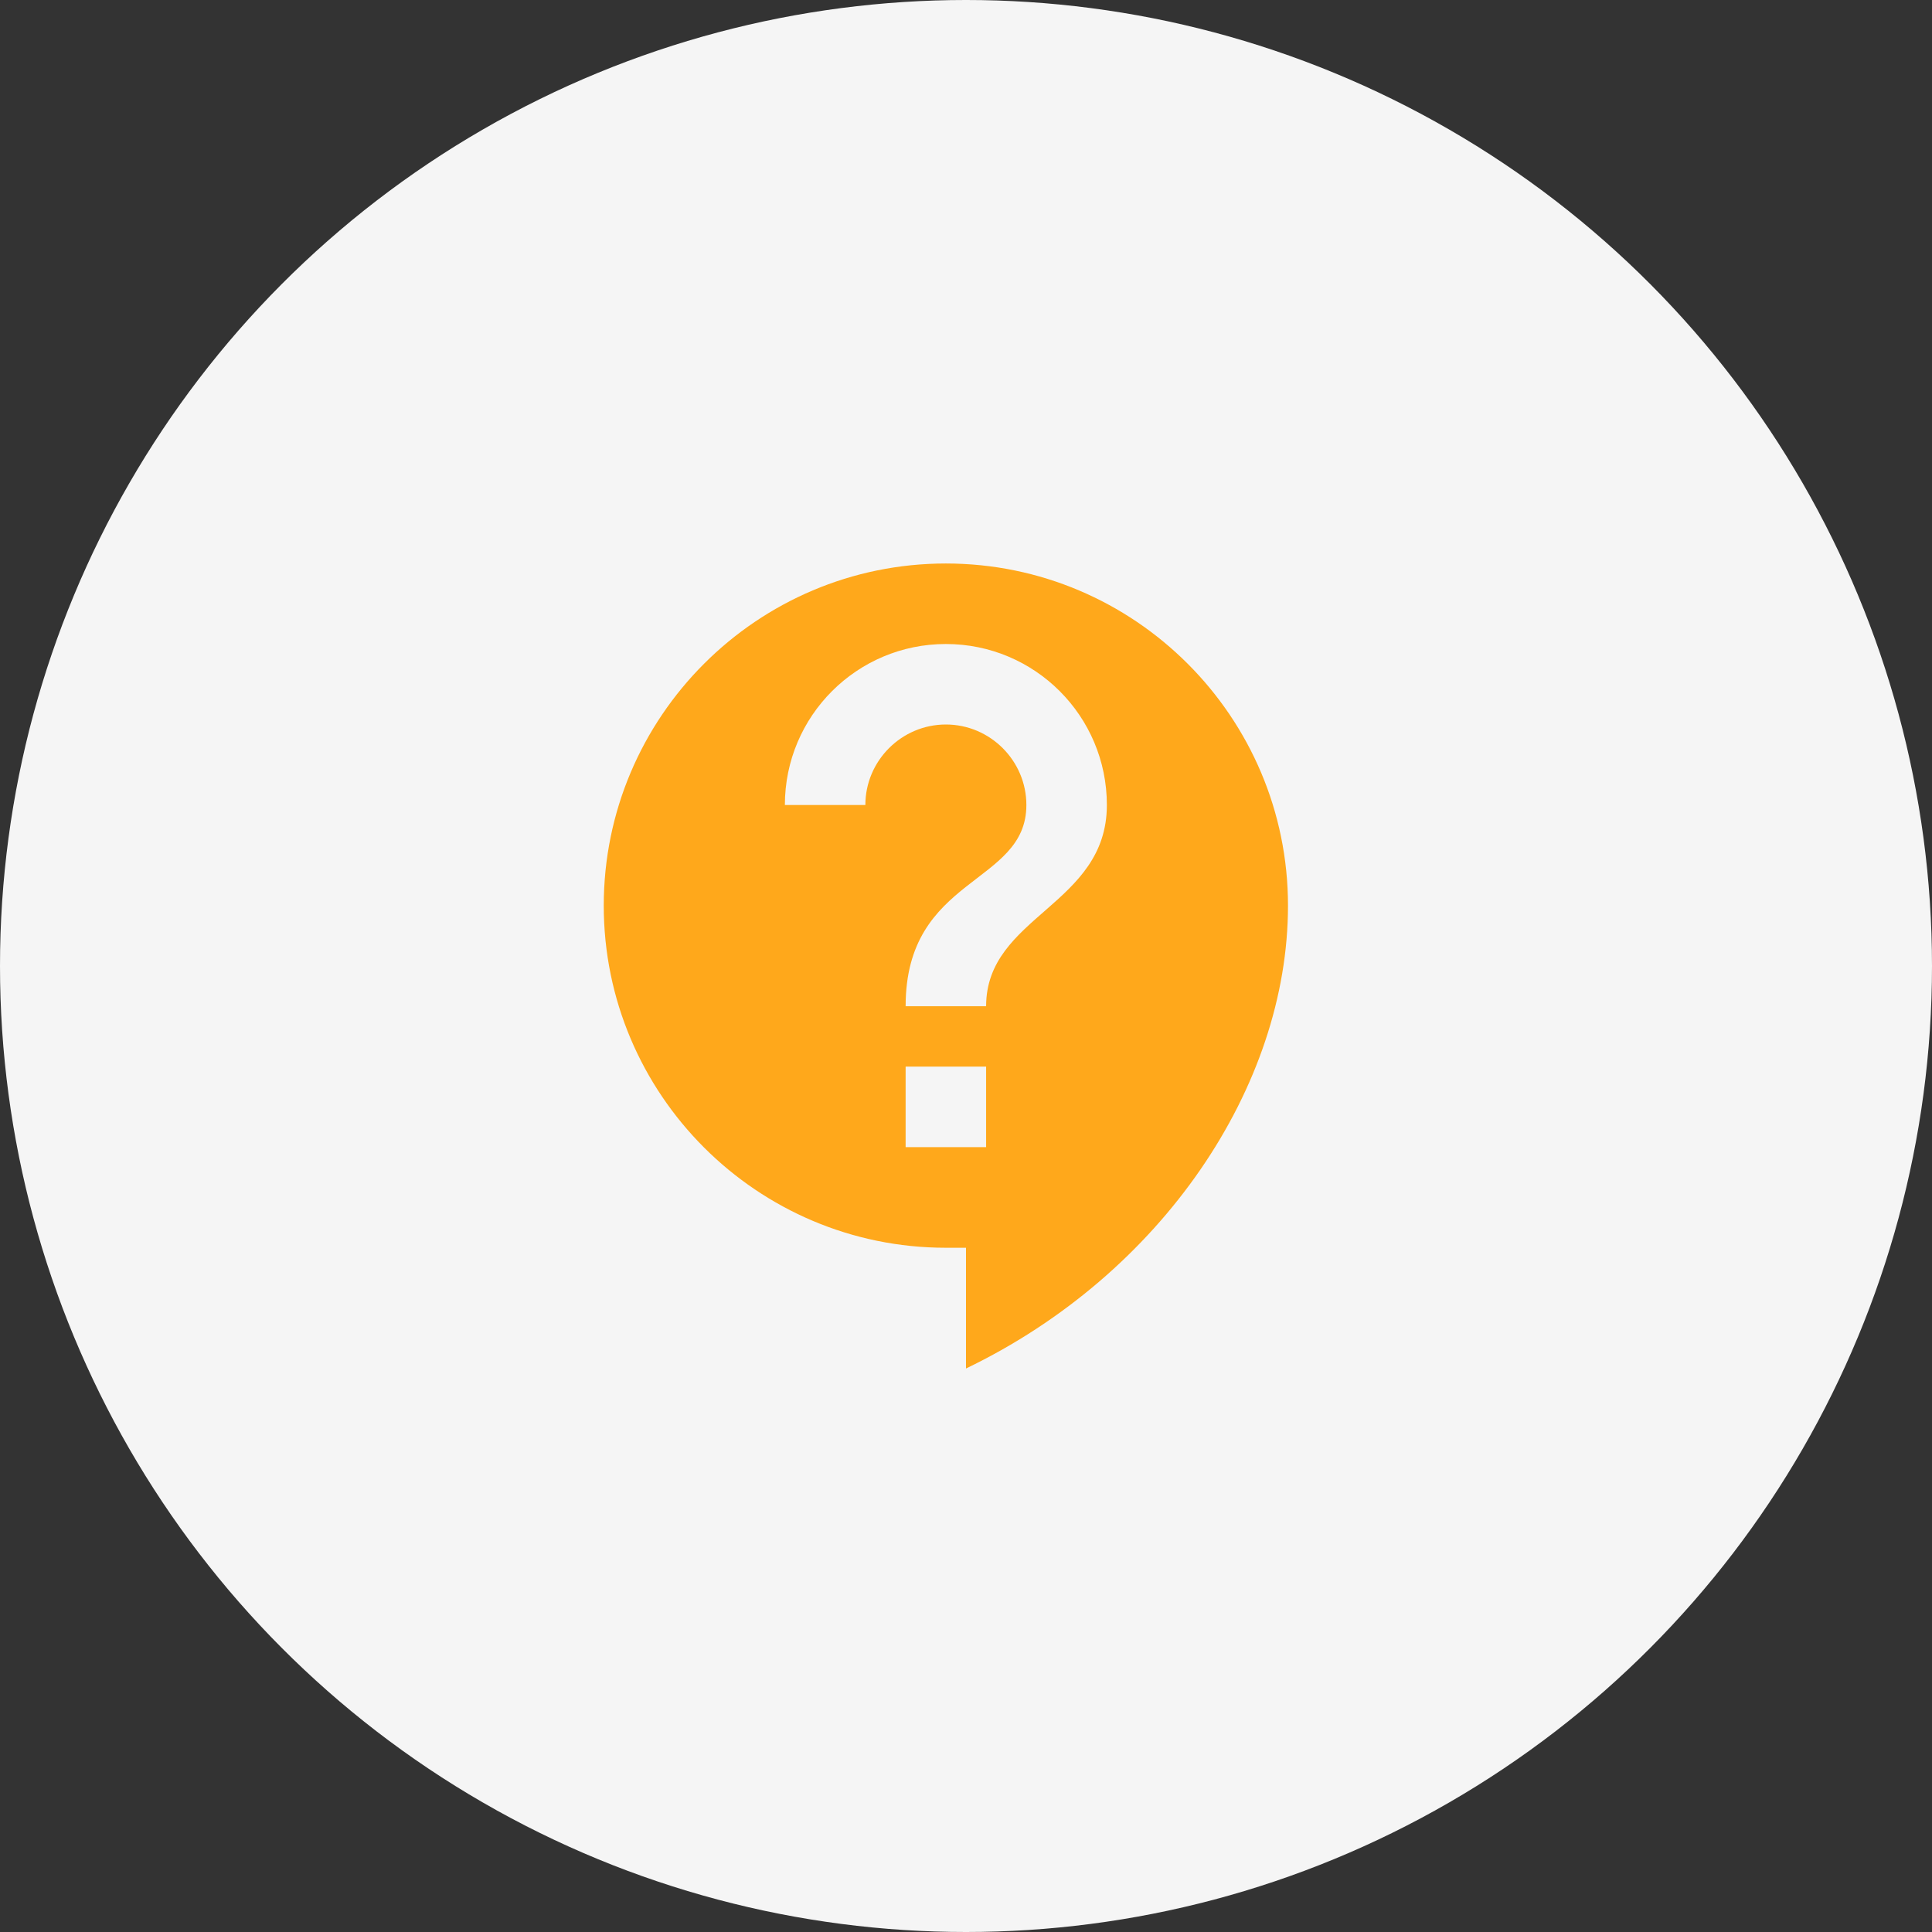 <svg width="80" height="80" viewBox="0 0 80 80" fill="none" xmlns="http://www.w3.org/2000/svg">
<rect x="0" y="0" width="80" height="80" fill="#333333" stroke="none"/>
<circle cx="40" cy="40" r="40" fill="#F5F5F5"/>
<g clip-path="url(#clip0_2099_6587)">
<path d="M39.167 23.333C31.35 23.333 25 29.683 25 37.5C25 45.317 31.35 51.667 39.167 51.667H40V56.667C48.1 52.767 53.333 45 53.333 37.5C53.333 29.683 46.983 23.333 39.167 23.333ZM40.833 47.5H37.5V44.167H40.833V47.5ZM40.833 41.667H37.5C37.5 36.25 42.5 36.667 42.5 33.333C42.5 31.5 41 30 39.167 30C37.333 30 35.833 31.5 35.833 33.333H32.5C32.5 29.65 35.483 26.667 39.167 26.667C42.85 26.667 45.833 29.65 45.833 33.333C45.833 37.5 40.833 37.917 40.833 41.667Z" fill="#FFA81B"/>
</g>
<defs>
<clipPath id="clip0_2099_6587">
<rect width="40" height="40" fill="white" transform="translate(20 20)"/>
</clipPath>
</defs>
</svg>
